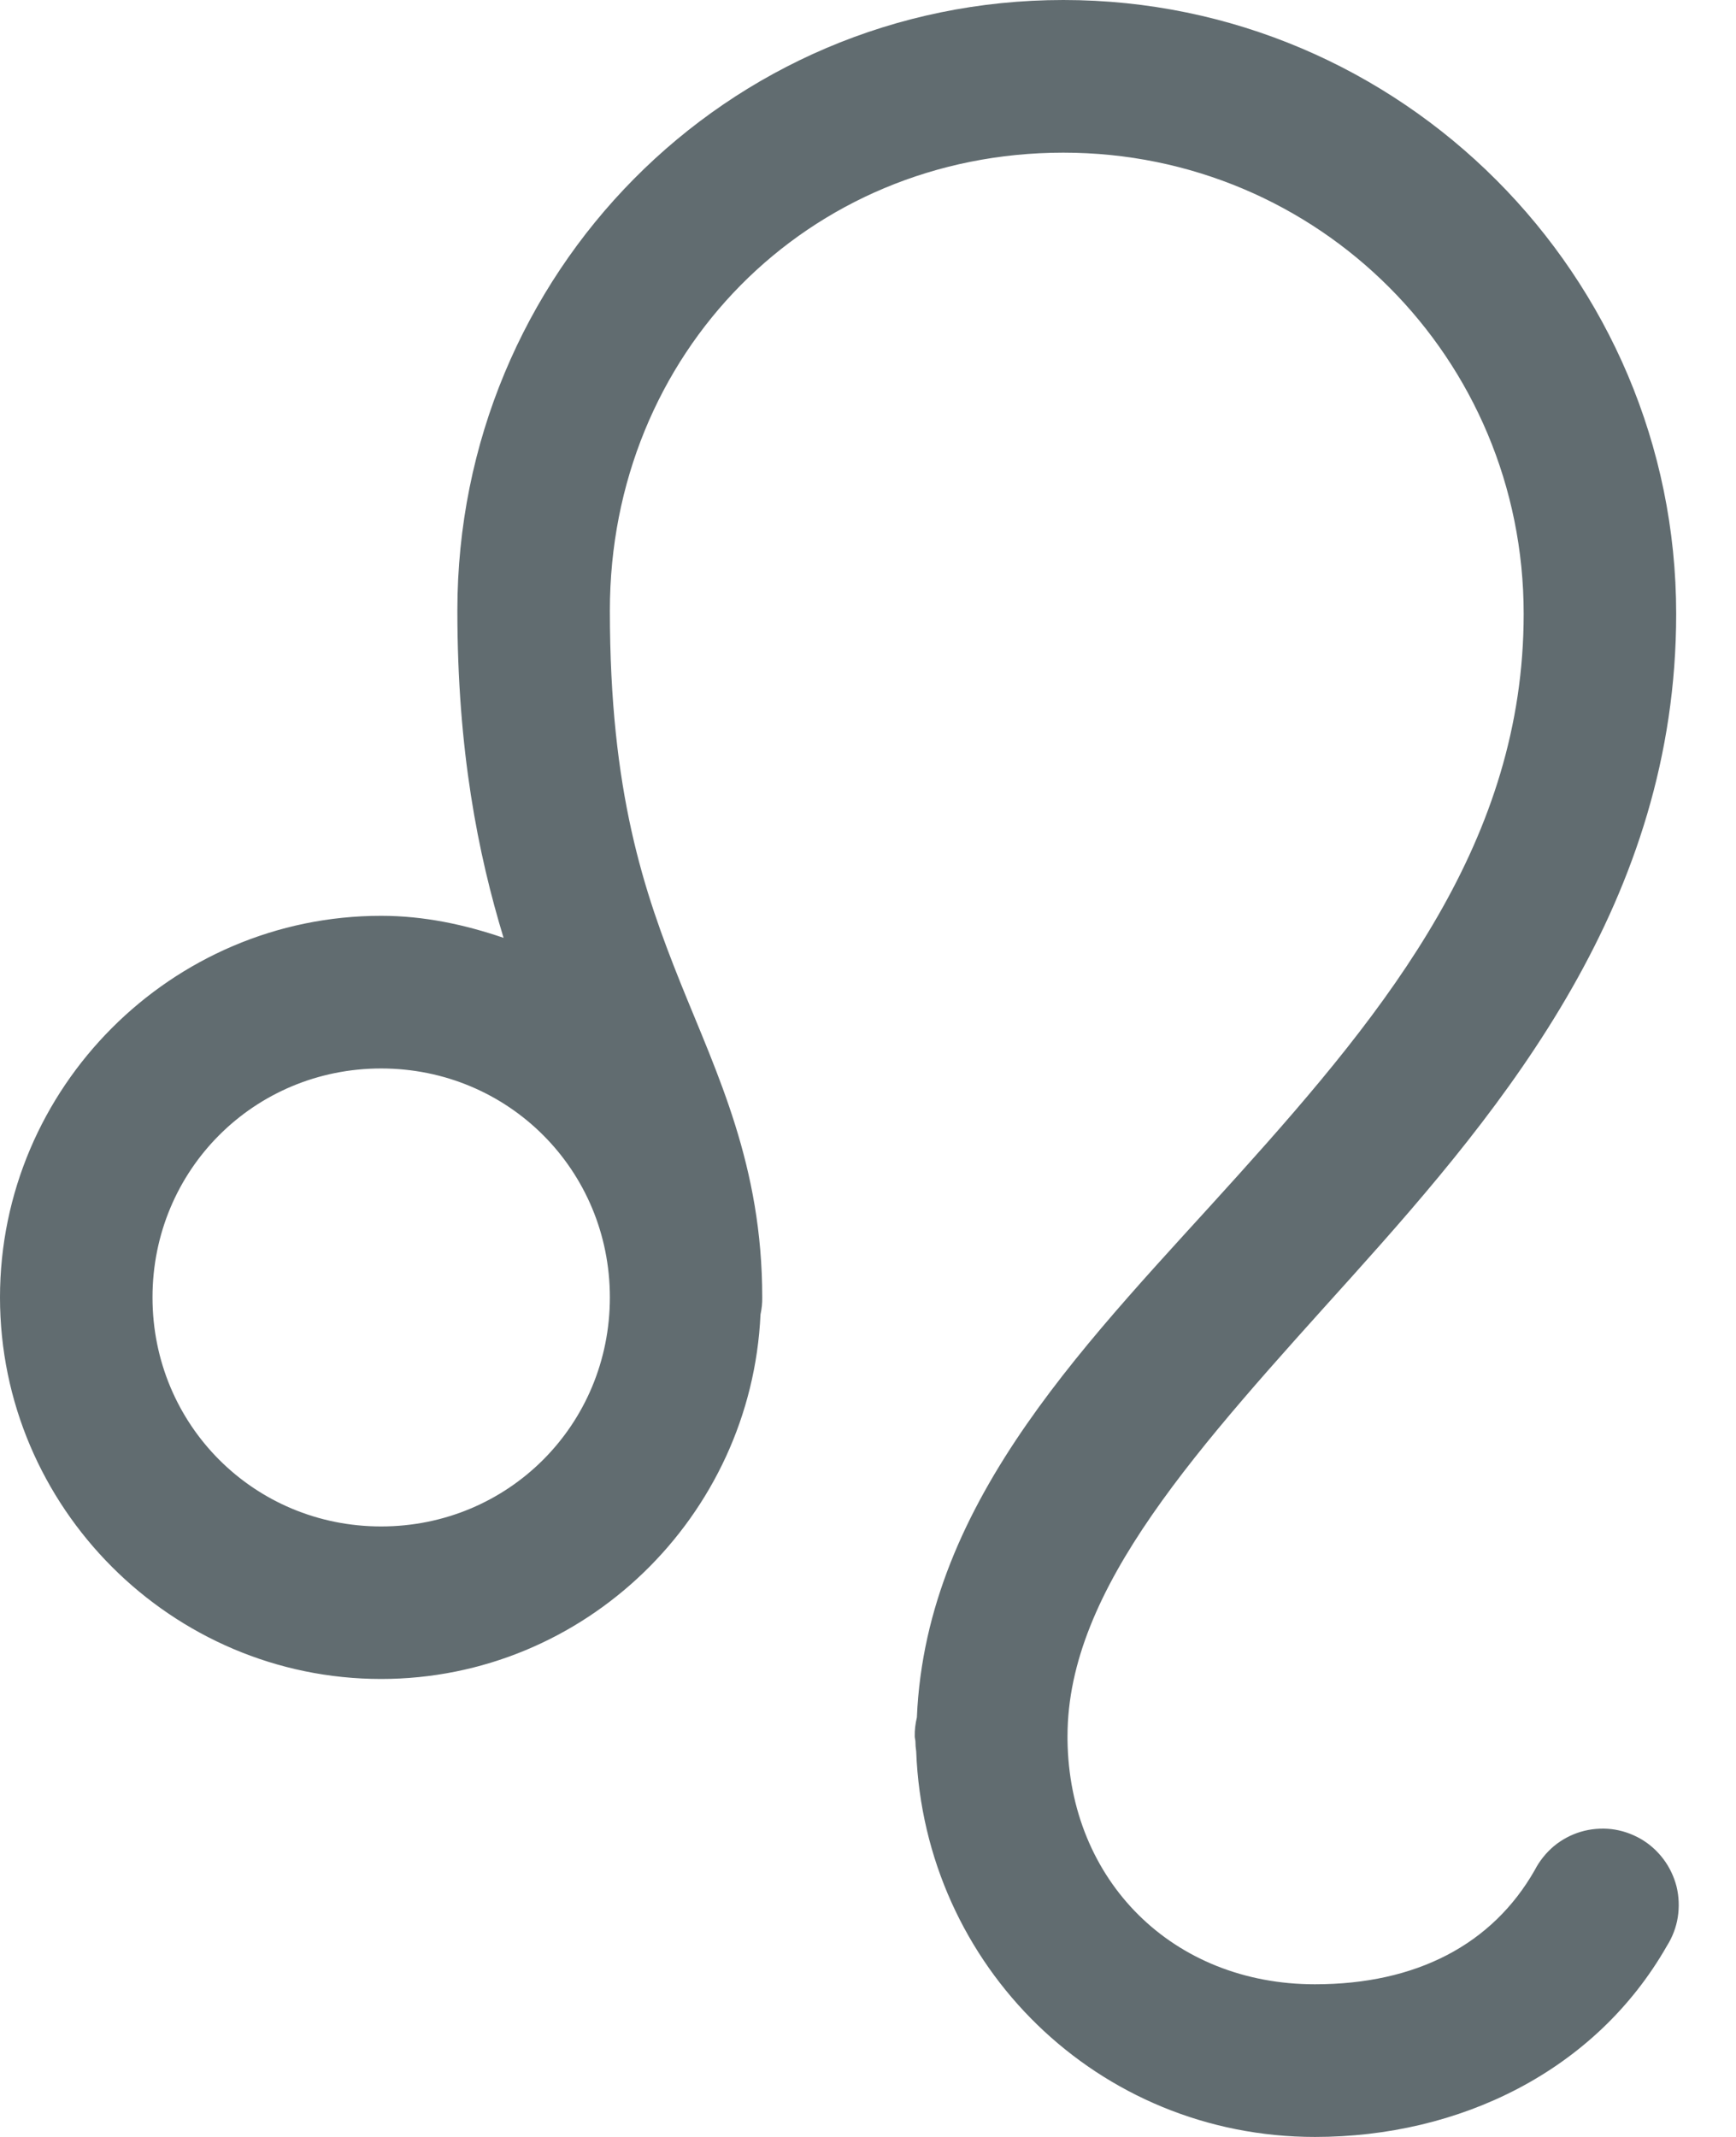 <svg width="13" height="16" viewBox="0 0 13 16" fill="none" xmlns="http://www.w3.org/2000/svg">
<g clip-path="url(#clip0_11002_4020)">
<path d="M7.963 0C5.438 0 3.425 2.049 3.425 4.571C3.425 5.62 3.58 6.394 3.771 7.022C3.481 6.923 3.176 6.857 2.854 6.857C1.285 6.857 0 8.143 0 9.714C0 11.286 1.285 12.571 2.854 12.571C4.38 12.571 5.626 11.353 5.695 9.842C5.704 9.8 5.709 9.757 5.708 9.714C5.708 8.727 5.373 8.048 5.097 7.362C4.822 6.676 4.567 5.934 4.567 4.571C4.567 2.648 6.046 1.143 7.963 1.143C9.875 1.143 11.41 2.682 11.41 4.596C11.41 6.288 10.406 7.539 9.278 8.792C8.183 10.011 6.936 11.211 6.866 12.859C6.855 12.905 6.849 12.953 6.85 13C6.85 13.012 6.854 13.024 6.855 13.036C6.855 13.062 6.857 13.088 6.861 13.114C6.922 14.723 8.224 16 9.847 16C10.931 16 11.948 15.507 12.483 14.569C12.524 14.504 12.552 14.431 12.564 14.355C12.576 14.279 12.573 14.201 12.555 14.126C12.536 14.051 12.502 13.98 12.456 13.919C12.409 13.857 12.351 13.805 12.284 13.767C12.217 13.729 12.143 13.704 12.066 13.695C11.99 13.687 11.912 13.693 11.838 13.715C11.764 13.737 11.695 13.774 11.636 13.823C11.577 13.873 11.528 13.934 11.493 14.002C11.175 14.56 10.605 14.857 9.847 14.857C8.784 14.857 8.006 14.084 7.994 13.025C7.994 13.016 7.994 13.008 7.994 13C7.994 11.89 8.973 10.837 10.126 9.556C11.278 8.274 12.552 6.741 12.552 4.596C12.552 2.064 10.492 0 7.963 0ZM2.854 8C3.807 8 4.567 8.761 4.567 9.714C4.567 10.668 3.807 11.429 2.854 11.429C1.902 11.429 1.142 10.668 1.142 9.714C1.142 8.761 1.902 8 2.854 8Z" fill="#616C70"/>
</g>
<defs>
<clipPath id="clip0_11002_4020">
<rect width="12.571" height="16" fill="white"/>
</clipPath>
</defs>
</svg>
